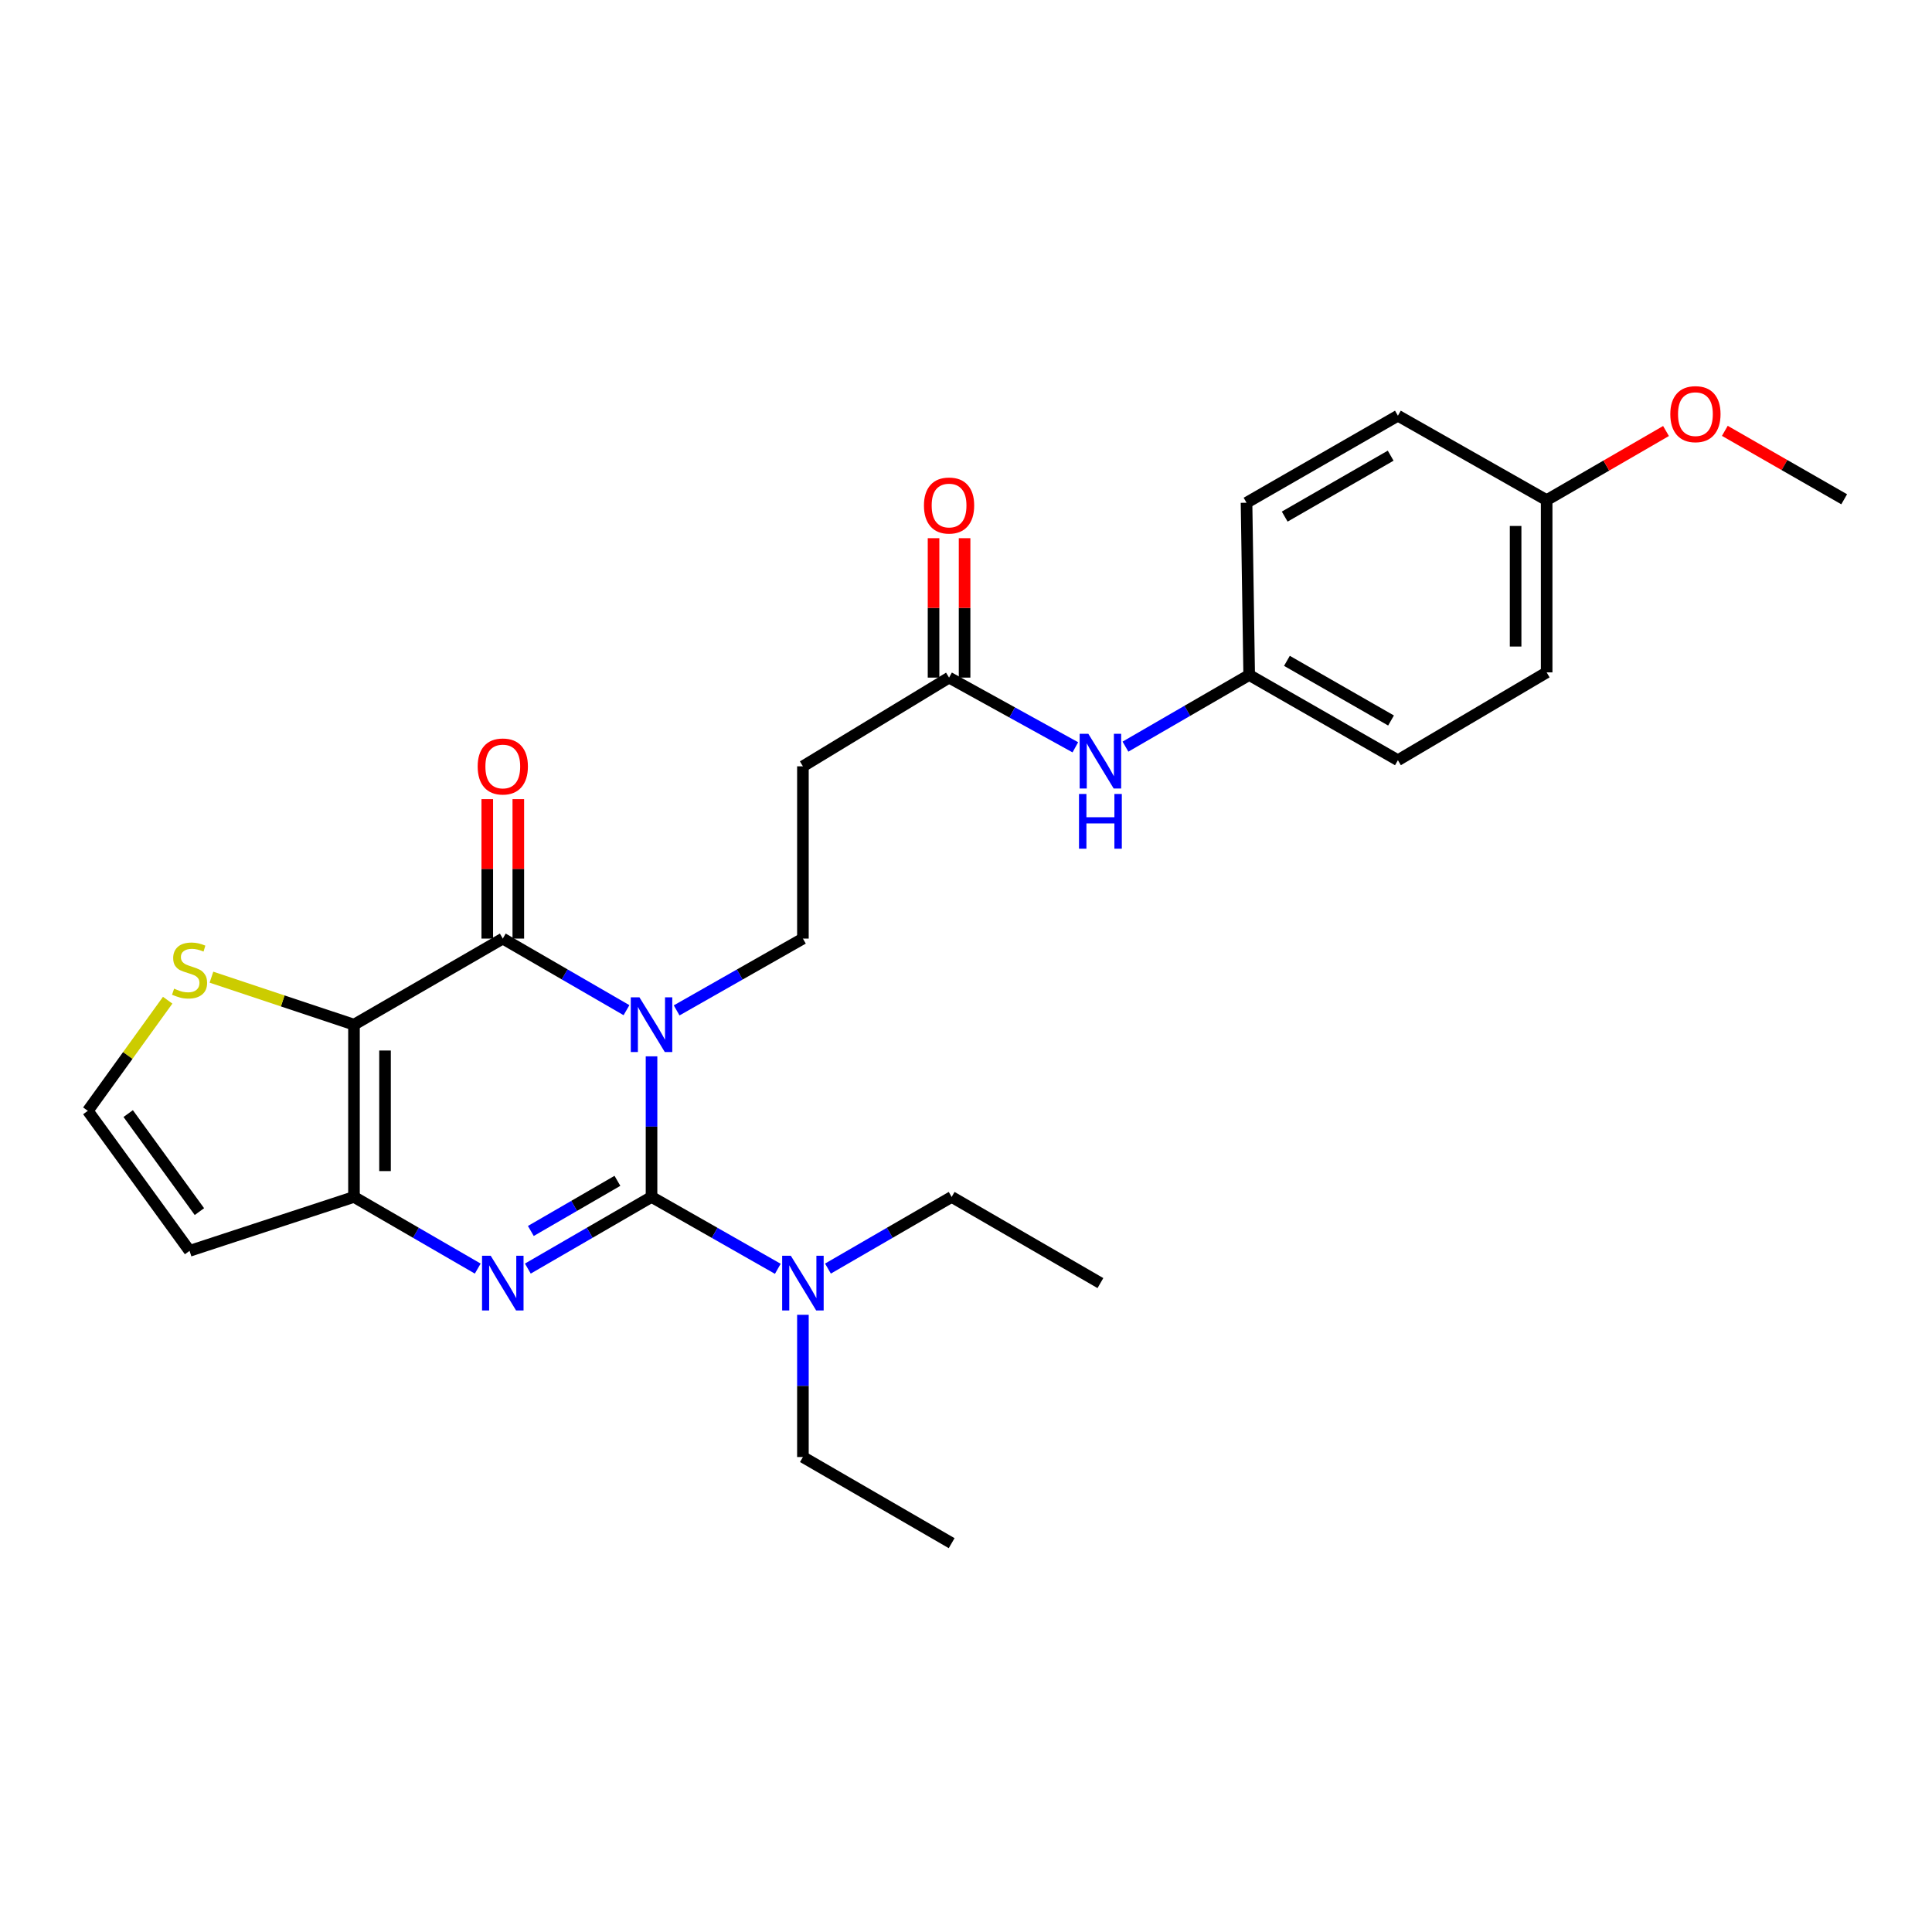 <?xml version='1.0' encoding='iso-8859-1'?>
<svg version='1.1' baseProfile='full'
              xmlns='http://www.w3.org/2000/svg'
                      xmlns:rdkit='http://www.rdkit.org/xml'
                      xmlns:xlink='http://www.w3.org/1999/xlink'
                  xml:space='preserve'
width='1000px' height='1000px' viewBox='0 0 1000 1000'>
<!-- END OF HEADER -->
<rect style='opacity:1.0;fill:#FFFFFF;stroke:none' width='1000' height='1000' x='0' y='0'> </rect>
<path class='bond-0' d='M 337.232,546.758 L 337.232,583.145' style='fill:none;fill-rule:evenodd;stroke:#0000FF;stroke-width:6px;stroke-linecap:butt;stroke-linejoin:miter;stroke-opacity:1' />
<path class='bond-0' d='M 337.232,583.145 L 337.232,619.532' style='fill:none;fill-rule:evenodd;stroke:#000000;stroke-width:6px;stroke-linecap:butt;stroke-linejoin:miter;stroke-opacity:1' />
<path class='bond-1' d='M 324.268,522.865 L 292.256,504.337' style='fill:none;fill-rule:evenodd;stroke:#0000FF;stroke-width:6px;stroke-linecap:butt;stroke-linejoin:miter;stroke-opacity:1' />
<path class='bond-1' d='M 292.256,504.337 L 260.244,485.809' style='fill:none;fill-rule:evenodd;stroke:#000000;stroke-width:6px;stroke-linecap:butt;stroke-linejoin:miter;stroke-opacity:1' />
<path class='bond-5' d='M 350.225,522.979 L 382.905,504.394' style='fill:none;fill-rule:evenodd;stroke:#0000FF;stroke-width:6px;stroke-linecap:butt;stroke-linejoin:miter;stroke-opacity:1' />
<path class='bond-5' d='M 382.905,504.394 L 415.586,485.809' style='fill:none;fill-rule:evenodd;stroke:#000000;stroke-width:6px;stroke-linecap:butt;stroke-linejoin:miter;stroke-opacity:1' />
<path class='bond-3' d='M 337.232,619.532 L 305.22,638.075' style='fill:none;fill-rule:evenodd;stroke:#000000;stroke-width:6px;stroke-linecap:butt;stroke-linejoin:miter;stroke-opacity:1' />
<path class='bond-3' d='M 305.22,638.075 L 273.208,656.617' style='fill:none;fill-rule:evenodd;stroke:#0000FF;stroke-width:6px;stroke-linecap:butt;stroke-linejoin:miter;stroke-opacity:1' />
<path class='bond-3' d='M 319.575,611.192 L 297.167,624.171' style='fill:none;fill-rule:evenodd;stroke:#000000;stroke-width:6px;stroke-linecap:butt;stroke-linejoin:miter;stroke-opacity:1' />
<path class='bond-3' d='M 297.167,624.171 L 274.759,637.151' style='fill:none;fill-rule:evenodd;stroke:#0000FF;stroke-width:6px;stroke-linecap:butt;stroke-linejoin:miter;stroke-opacity:1' />
<path class='bond-8' d='M 337.232,619.532 L 369.912,638.132' style='fill:none;fill-rule:evenodd;stroke:#000000;stroke-width:6px;stroke-linecap:butt;stroke-linejoin:miter;stroke-opacity:1' />
<path class='bond-8' d='M 369.912,638.132 L 402.592,656.731' style='fill:none;fill-rule:evenodd;stroke:#0000FF;stroke-width:6px;stroke-linecap:butt;stroke-linejoin:miter;stroke-opacity:1' />
<path class='bond-2' d='M 260.244,485.809 L 183.22,530.369' style='fill:none;fill-rule:evenodd;stroke:#000000;stroke-width:6px;stroke-linecap:butt;stroke-linejoin:miter;stroke-opacity:1' />
<path class='bond-12' d='M 268.278,485.809 L 268.278,449.722' style='fill:none;fill-rule:evenodd;stroke:#000000;stroke-width:6px;stroke-linecap:butt;stroke-linejoin:miter;stroke-opacity:1' />
<path class='bond-12' d='M 268.278,449.722 L 268.278,413.635' style='fill:none;fill-rule:evenodd;stroke:#FF0000;stroke-width:6px;stroke-linecap:butt;stroke-linejoin:miter;stroke-opacity:1' />
<path class='bond-12' d='M 252.211,485.809 L 252.211,449.722' style='fill:none;fill-rule:evenodd;stroke:#000000;stroke-width:6px;stroke-linecap:butt;stroke-linejoin:miter;stroke-opacity:1' />
<path class='bond-12' d='M 252.211,449.722 L 252.211,413.635' style='fill:none;fill-rule:evenodd;stroke:#FF0000;stroke-width:6px;stroke-linecap:butt;stroke-linejoin:miter;stroke-opacity:1' />
<path class='bond-4' d='M 183.22,530.369 L 183.22,619.532' style='fill:none;fill-rule:evenodd;stroke:#000000;stroke-width:6px;stroke-linecap:butt;stroke-linejoin:miter;stroke-opacity:1' />
<path class='bond-4' d='M 199.288,543.743 L 199.288,606.157' style='fill:none;fill-rule:evenodd;stroke:#000000;stroke-width:6px;stroke-linecap:butt;stroke-linejoin:miter;stroke-opacity:1' />
<path class='bond-6' d='M 183.22,530.369 L 146.331,518.076' style='fill:none;fill-rule:evenodd;stroke:#000000;stroke-width:6px;stroke-linecap:butt;stroke-linejoin:miter;stroke-opacity:1' />
<path class='bond-6' d='M 146.331,518.076 L 109.441,505.783' style='fill:none;fill-rule:evenodd;stroke:#CCCC00;stroke-width:6px;stroke-linecap:butt;stroke-linejoin:miter;stroke-opacity:1' />
<path class='bond-27' d='M 247.279,656.62 L 215.25,638.076' style='fill:none;fill-rule:evenodd;stroke:#0000FF;stroke-width:6px;stroke-linecap:butt;stroke-linejoin:miter;stroke-opacity:1' />
<path class='bond-27' d='M 215.25,638.076 L 183.22,619.532' style='fill:none;fill-rule:evenodd;stroke:#000000;stroke-width:6px;stroke-linecap:butt;stroke-linejoin:miter;stroke-opacity:1' />
<path class='bond-7' d='M 183.22,619.532 L 98.119,647.444' style='fill:none;fill-rule:evenodd;stroke:#000000;stroke-width:6px;stroke-linecap:butt;stroke-linejoin:miter;stroke-opacity:1' />
<path class='bond-10' d='M 415.586,485.809 L 415.586,396.646' style='fill:none;fill-rule:evenodd;stroke:#000000;stroke-width:6px;stroke-linecap:butt;stroke-linejoin:miter;stroke-opacity:1' />
<path class='bond-11' d='M 86.789,517.704 L 66.122,546.334' style='fill:none;fill-rule:evenodd;stroke:#CCCC00;stroke-width:6px;stroke-linecap:butt;stroke-linejoin:miter;stroke-opacity:1' />
<path class='bond-11' d='M 66.122,546.334 L 45.455,574.964' style='fill:none;fill-rule:evenodd;stroke:#000000;stroke-width:6px;stroke-linecap:butt;stroke-linejoin:miter;stroke-opacity:1' />
<path class='bond-28' d='M 98.119,647.444 L 45.455,574.964' style='fill:none;fill-rule:evenodd;stroke:#000000;stroke-width:6px;stroke-linecap:butt;stroke-linejoin:miter;stroke-opacity:1' />
<path class='bond-28' d='M 103.217,627.127 L 66.352,576.391' style='fill:none;fill-rule:evenodd;stroke:#000000;stroke-width:6px;stroke-linecap:butt;stroke-linejoin:miter;stroke-opacity:1' />
<path class='bond-22' d='M 415.586,680.537 L 415.586,717.347' style='fill:none;fill-rule:evenodd;stroke:#0000FF;stroke-width:6px;stroke-linecap:butt;stroke-linejoin:miter;stroke-opacity:1' />
<path class='bond-22' d='M 415.586,717.347 L 415.586,754.156' style='fill:none;fill-rule:evenodd;stroke:#000000;stroke-width:6px;stroke-linecap:butt;stroke-linejoin:miter;stroke-opacity:1' />
<path class='bond-23' d='M 428.55,656.617 L 460.562,638.075' style='fill:none;fill-rule:evenodd;stroke:#0000FF;stroke-width:6px;stroke-linecap:butt;stroke-linejoin:miter;stroke-opacity:1' />
<path class='bond-23' d='M 460.562,638.075 L 492.573,619.532' style='fill:none;fill-rule:evenodd;stroke:#000000;stroke-width:6px;stroke-linecap:butt;stroke-linejoin:miter;stroke-opacity:1' />
<path class='bond-9' d='M 491.235,350.73 L 415.586,396.646' style='fill:none;fill-rule:evenodd;stroke:#000000;stroke-width:6px;stroke-linecap:butt;stroke-linejoin:miter;stroke-opacity:1' />
<path class='bond-13' d='M 491.235,350.73 L 523.914,368.768' style='fill:none;fill-rule:evenodd;stroke:#000000;stroke-width:6px;stroke-linecap:butt;stroke-linejoin:miter;stroke-opacity:1' />
<path class='bond-13' d='M 523.914,368.768 L 556.593,386.806' style='fill:none;fill-rule:evenodd;stroke:#0000FF;stroke-width:6px;stroke-linecap:butt;stroke-linejoin:miter;stroke-opacity:1' />
<path class='bond-14' d='M 499.268,350.73 L 499.268,314.648' style='fill:none;fill-rule:evenodd;stroke:#000000;stroke-width:6px;stroke-linecap:butt;stroke-linejoin:miter;stroke-opacity:1' />
<path class='bond-14' d='M 499.268,314.648 L 499.268,278.565' style='fill:none;fill-rule:evenodd;stroke:#FF0000;stroke-width:6px;stroke-linecap:butt;stroke-linejoin:miter;stroke-opacity:1' />
<path class='bond-14' d='M 483.201,350.73 L 483.201,314.648' style='fill:none;fill-rule:evenodd;stroke:#000000;stroke-width:6px;stroke-linecap:butt;stroke-linejoin:miter;stroke-opacity:1' />
<path class='bond-14' d='M 483.201,314.648 L 483.201,278.565' style='fill:none;fill-rule:evenodd;stroke:#FF0000;stroke-width:6px;stroke-linecap:butt;stroke-linejoin:miter;stroke-opacity:1' />
<path class='bond-15' d='M 582.535,386.46 L 614.555,367.917' style='fill:none;fill-rule:evenodd;stroke:#0000FF;stroke-width:6px;stroke-linecap:butt;stroke-linejoin:miter;stroke-opacity:1' />
<path class='bond-15' d='M 614.555,367.917 L 646.576,349.373' style='fill:none;fill-rule:evenodd;stroke:#000000;stroke-width:6px;stroke-linecap:butt;stroke-linejoin:miter;stroke-opacity:1' />
<path class='bond-17' d='M 646.576,349.373 L 645.201,260.219' style='fill:none;fill-rule:evenodd;stroke:#000000;stroke-width:6px;stroke-linecap:butt;stroke-linejoin:miter;stroke-opacity:1' />
<path class='bond-18' d='M 646.576,349.373 L 723.555,393.486' style='fill:none;fill-rule:evenodd;stroke:#000000;stroke-width:6px;stroke-linecap:butt;stroke-linejoin:miter;stroke-opacity:1' />
<path class='bond-18' d='M 666.111,342.05 L 719.997,372.929' style='fill:none;fill-rule:evenodd;stroke:#000000;stroke-width:6px;stroke-linecap:butt;stroke-linejoin:miter;stroke-opacity:1' />
<path class='bond-16' d='M 800.543,258.862 L 800.543,348.026' style='fill:none;fill-rule:evenodd;stroke:#000000;stroke-width:6px;stroke-linecap:butt;stroke-linejoin:miter;stroke-opacity:1' />
<path class='bond-16' d='M 784.476,272.237 L 784.476,334.651' style='fill:none;fill-rule:evenodd;stroke:#000000;stroke-width:6px;stroke-linecap:butt;stroke-linejoin:miter;stroke-opacity:1' />
<path class='bond-21' d='M 800.543,258.862 L 831.433,240.977' style='fill:none;fill-rule:evenodd;stroke:#000000;stroke-width:6px;stroke-linecap:butt;stroke-linejoin:miter;stroke-opacity:1' />
<path class='bond-21' d='M 831.433,240.977 L 862.324,223.091' style='fill:none;fill-rule:evenodd;stroke:#FF0000;stroke-width:6px;stroke-linecap:butt;stroke-linejoin:miter;stroke-opacity:1' />
<path class='bond-29' d='M 800.543,258.862 L 723.555,215.169' style='fill:none;fill-rule:evenodd;stroke:#000000;stroke-width:6px;stroke-linecap:butt;stroke-linejoin:miter;stroke-opacity:1' />
<path class='bond-19' d='M 645.201,260.219 L 723.555,215.169' style='fill:none;fill-rule:evenodd;stroke:#000000;stroke-width:6px;stroke-linecap:butt;stroke-linejoin:miter;stroke-opacity:1' />
<path class='bond-19' d='M 664.963,267.391 L 719.81,235.855' style='fill:none;fill-rule:evenodd;stroke:#000000;stroke-width:6px;stroke-linecap:butt;stroke-linejoin:miter;stroke-opacity:1' />
<path class='bond-20' d='M 723.555,393.486 L 800.543,348.026' style='fill:none;fill-rule:evenodd;stroke:#000000;stroke-width:6px;stroke-linecap:butt;stroke-linejoin:miter;stroke-opacity:1' />
<path class='bond-24' d='M 892.768,223.003 L 923.656,240.714' style='fill:none;fill-rule:evenodd;stroke:#FF0000;stroke-width:6px;stroke-linecap:butt;stroke-linejoin:miter;stroke-opacity:1' />
<path class='bond-24' d='M 923.656,240.714 L 954.545,258.425' style='fill:none;fill-rule:evenodd;stroke:#000000;stroke-width:6px;stroke-linecap:butt;stroke-linejoin:miter;stroke-opacity:1' />
<path class='bond-25' d='M 415.586,754.156 L 492.573,798.742' style='fill:none;fill-rule:evenodd;stroke:#000000;stroke-width:6px;stroke-linecap:butt;stroke-linejoin:miter;stroke-opacity:1' />
<path class='bond-26' d='M 492.573,619.532 L 569.57,664.127' style='fill:none;fill-rule:evenodd;stroke:#000000;stroke-width:6px;stroke-linecap:butt;stroke-linejoin:miter;stroke-opacity:1' />
<path  class='atom-0' d='M 330.972 516.209
L 340.252 531.209
Q 341.172 532.689, 342.652 535.369
Q 344.132 538.049, 344.212 538.209
L 344.212 516.209
L 347.972 516.209
L 347.972 544.529
L 344.092 544.529
L 334.132 528.129
Q 332.972 526.209, 331.732 524.009
Q 330.532 521.809, 330.172 521.129
L 330.172 544.529
L 326.492 544.529
L 326.492 516.209
L 330.972 516.209
' fill='#0000FF'/>
<path  class='atom-4' d='M 253.984 649.967
L 263.264 664.967
Q 264.184 666.447, 265.664 669.127
Q 267.144 671.807, 267.224 671.967
L 267.224 649.967
L 270.984 649.967
L 270.984 678.287
L 267.104 678.287
L 257.144 661.887
Q 255.984 659.967, 254.744 657.767
Q 253.544 655.567, 253.184 654.887
L 253.184 678.287
L 249.504 678.287
L 249.504 649.967
L 253.984 649.967
' fill='#0000FF'/>
<path  class='atom-7' d='M 90.119 511.73
Q 90.439 511.85, 91.759 512.41
Q 93.079 512.97, 94.519 513.33
Q 95.999 513.65, 97.439 513.65
Q 100.119 513.65, 101.679 512.37
Q 103.239 511.05, 103.239 508.77
Q 103.239 507.21, 102.439 506.25
Q 101.679 505.29, 100.479 504.77
Q 99.279 504.25, 97.279 503.65
Q 94.759 502.89, 93.239 502.17
Q 91.759 501.45, 90.679 499.93
Q 89.639 498.41, 89.639 495.85
Q 89.639 492.29, 92.039 490.09
Q 94.479 487.89, 99.279 487.89
Q 102.559 487.89, 106.279 489.45
L 105.359 492.53
Q 101.959 491.13, 99.399 491.13
Q 96.639 491.13, 95.119 492.29
Q 93.599 493.41, 93.639 495.37
Q 93.639 496.89, 94.399 497.81
Q 95.199 498.73, 96.319 499.25
Q 97.479 499.77, 99.399 500.37
Q 101.959 501.17, 103.479 501.97
Q 104.999 502.77, 106.079 504.41
Q 107.199 506.01, 107.199 508.77
Q 107.199 512.69, 104.559 514.81
Q 101.959 516.89, 97.599 516.89
Q 95.079 516.89, 93.159 516.33
Q 91.279 515.81, 89.039 514.89
L 90.119 511.73
' fill='#CCCC00'/>
<path  class='atom-9' d='M 409.326 649.967
L 418.606 664.967
Q 419.526 666.447, 421.006 669.127
Q 422.486 671.807, 422.566 671.967
L 422.566 649.967
L 426.326 649.967
L 426.326 678.287
L 422.446 678.287
L 412.486 661.887
Q 411.326 659.967, 410.086 657.767
Q 408.886 655.567, 408.526 654.887
L 408.526 678.287
L 404.846 678.287
L 404.846 649.967
L 409.326 649.967
' fill='#0000FF'/>
<path  class='atom-13' d='M 247.244 396.726
Q 247.244 389.926, 250.604 386.126
Q 253.964 382.326, 260.244 382.326
Q 266.524 382.326, 269.884 386.126
Q 273.244 389.926, 273.244 396.726
Q 273.244 403.606, 269.844 407.526
Q 266.444 411.406, 260.244 411.406
Q 254.004 411.406, 250.604 407.526
Q 247.244 403.646, 247.244 396.726
M 260.244 408.206
Q 264.564 408.206, 266.884 405.326
Q 269.244 402.406, 269.244 396.726
Q 269.244 391.166, 266.884 388.366
Q 264.564 385.526, 260.244 385.526
Q 255.924 385.526, 253.564 388.326
Q 251.244 391.126, 251.244 396.726
Q 251.244 402.446, 253.564 405.326
Q 255.924 408.206, 260.244 408.206
' fill='#FF0000'/>
<path  class='atom-14' d='M 563.31 379.808
L 572.59 394.808
Q 573.51 396.288, 574.99 398.968
Q 576.47 401.648, 576.55 401.808
L 576.55 379.808
L 580.31 379.808
L 580.31 408.128
L 576.43 408.128
L 566.47 391.728
Q 565.31 389.808, 564.07 387.608
Q 562.87 385.408, 562.51 384.728
L 562.51 408.128
L 558.83 408.128
L 558.83 379.808
L 563.31 379.808
' fill='#0000FF'/>
<path  class='atom-14' d='M 558.49 410.96
L 562.33 410.96
L 562.33 423
L 576.81 423
L 576.81 410.96
L 580.65 410.96
L 580.65 439.28
L 576.81 439.28
L 576.81 426.2
L 562.33 426.2
L 562.33 439.28
L 558.49 439.28
L 558.49 410.96
' fill='#0000FF'/>
<path  class='atom-15' d='M 478.235 261.656
Q 478.235 254.856, 481.595 251.056
Q 484.955 247.256, 491.235 247.256
Q 497.515 247.256, 500.875 251.056
Q 504.235 254.856, 504.235 261.656
Q 504.235 268.536, 500.835 272.456
Q 497.435 276.336, 491.235 276.336
Q 484.995 276.336, 481.595 272.456
Q 478.235 268.576, 478.235 261.656
M 491.235 273.136
Q 495.555 273.136, 497.875 270.256
Q 500.235 267.336, 500.235 261.656
Q 500.235 256.096, 497.875 253.296
Q 495.555 250.456, 491.235 250.456
Q 486.915 250.456, 484.555 253.256
Q 482.235 256.056, 482.235 261.656
Q 482.235 267.376, 484.555 270.256
Q 486.915 273.136, 491.235 273.136
' fill='#FF0000'/>
<path  class='atom-22' d='M 864.549 214.356
Q 864.549 207.556, 867.909 203.756
Q 871.269 199.956, 877.549 199.956
Q 883.829 199.956, 887.189 203.756
Q 890.549 207.556, 890.549 214.356
Q 890.549 221.236, 887.149 225.156
Q 883.749 229.036, 877.549 229.036
Q 871.309 229.036, 867.909 225.156
Q 864.549 221.276, 864.549 214.356
M 877.549 225.836
Q 881.869 225.836, 884.189 222.956
Q 886.549 220.036, 886.549 214.356
Q 886.549 208.796, 884.189 205.996
Q 881.869 203.156, 877.549 203.156
Q 873.229 203.156, 870.869 205.956
Q 868.549 208.756, 868.549 214.356
Q 868.549 220.076, 870.869 222.956
Q 873.229 225.836, 877.549 225.836
' fill='#FF0000'/>
</svg>
